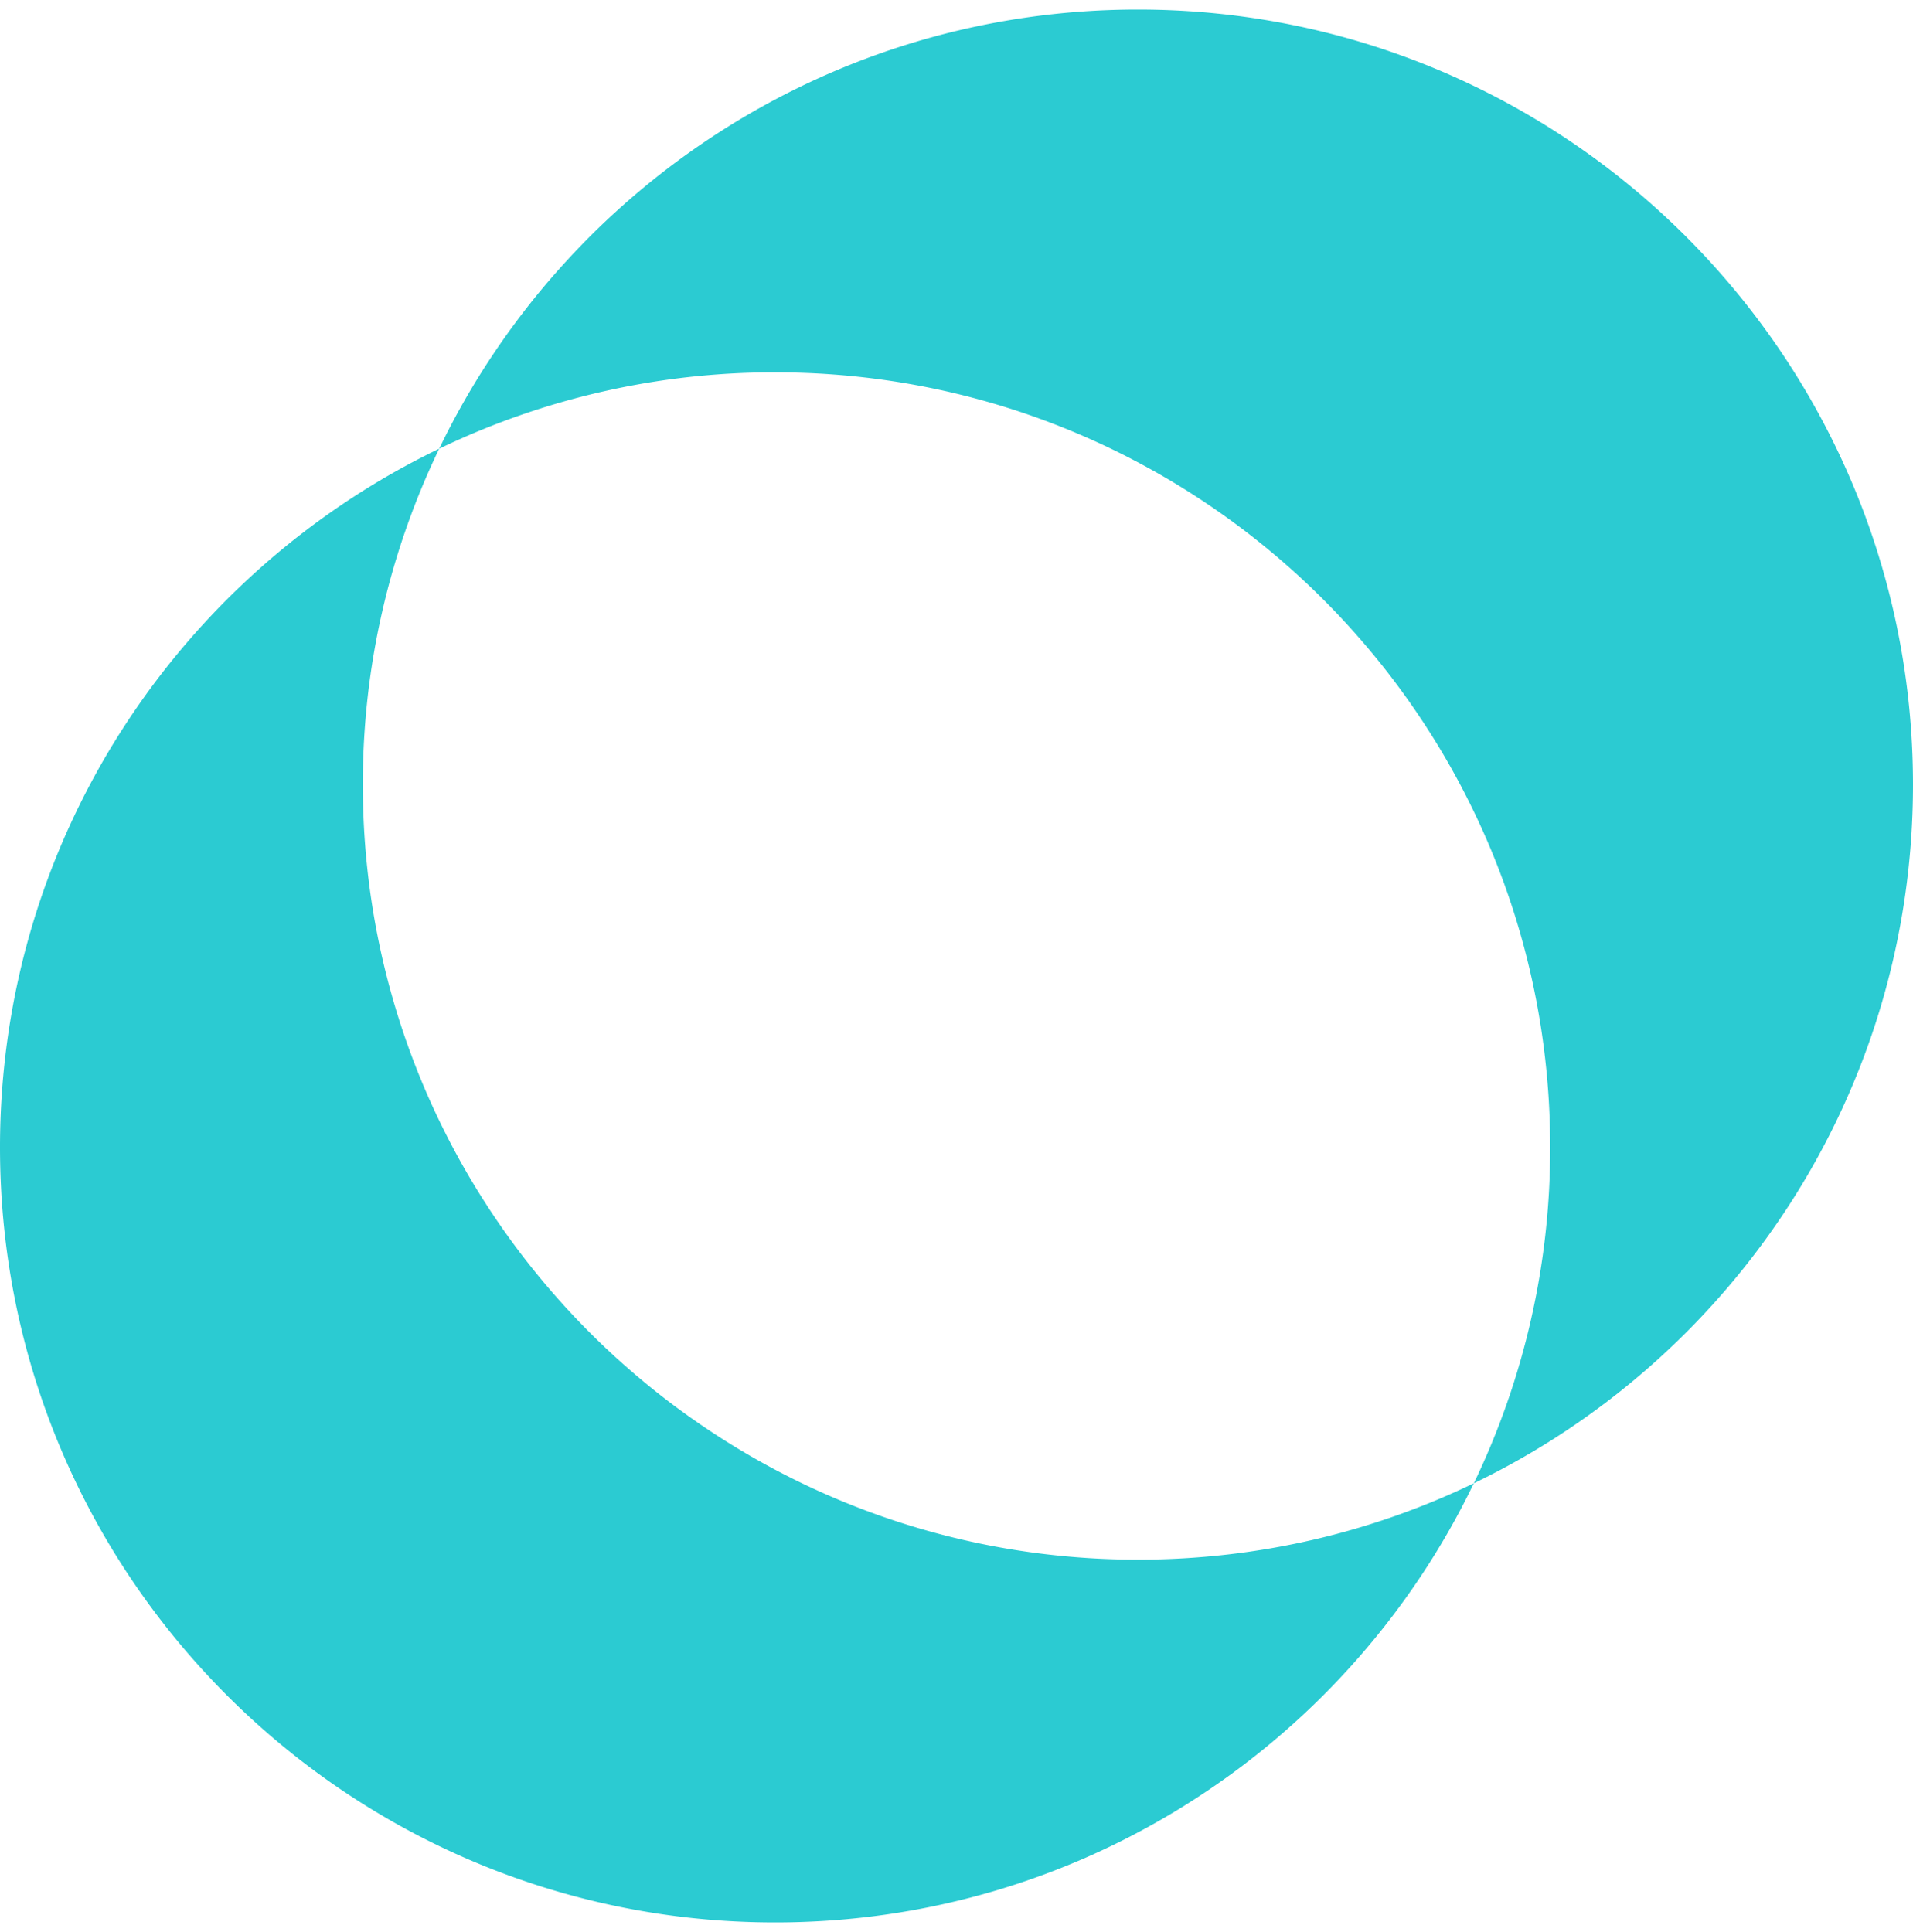 <svg xmlns="http://www.w3.org/2000/svg" width="100" height="101" fill="none"><path fill="#2BCBD2" fill-rule="evenodd" d="M77.042 77.542C90.626 71 100 57.103 100 41.017 100 18.64 81.86.5 59.483.5 43.397.5 29.5 9.874 22.958 23.458 9.374 30 0 43.897 0 59.983 0 82.36 18.14 100.5 40.517 100.5c16.086 0 29.983-9.374 36.525-22.958m-17.559 3.992c6.29 0 12.247-1.433 17.56-3.992a40.36 40.36 0 0 0 3.991-17.56c0-22.376-18.14-40.516-40.517-40.516a40.36 40.36 0 0 0-17.559 3.992 40.36 40.36 0 0 0-3.992 17.56c0 22.376 18.14 40.516 40.517 40.516" clip-rule="evenodd"/></svg>